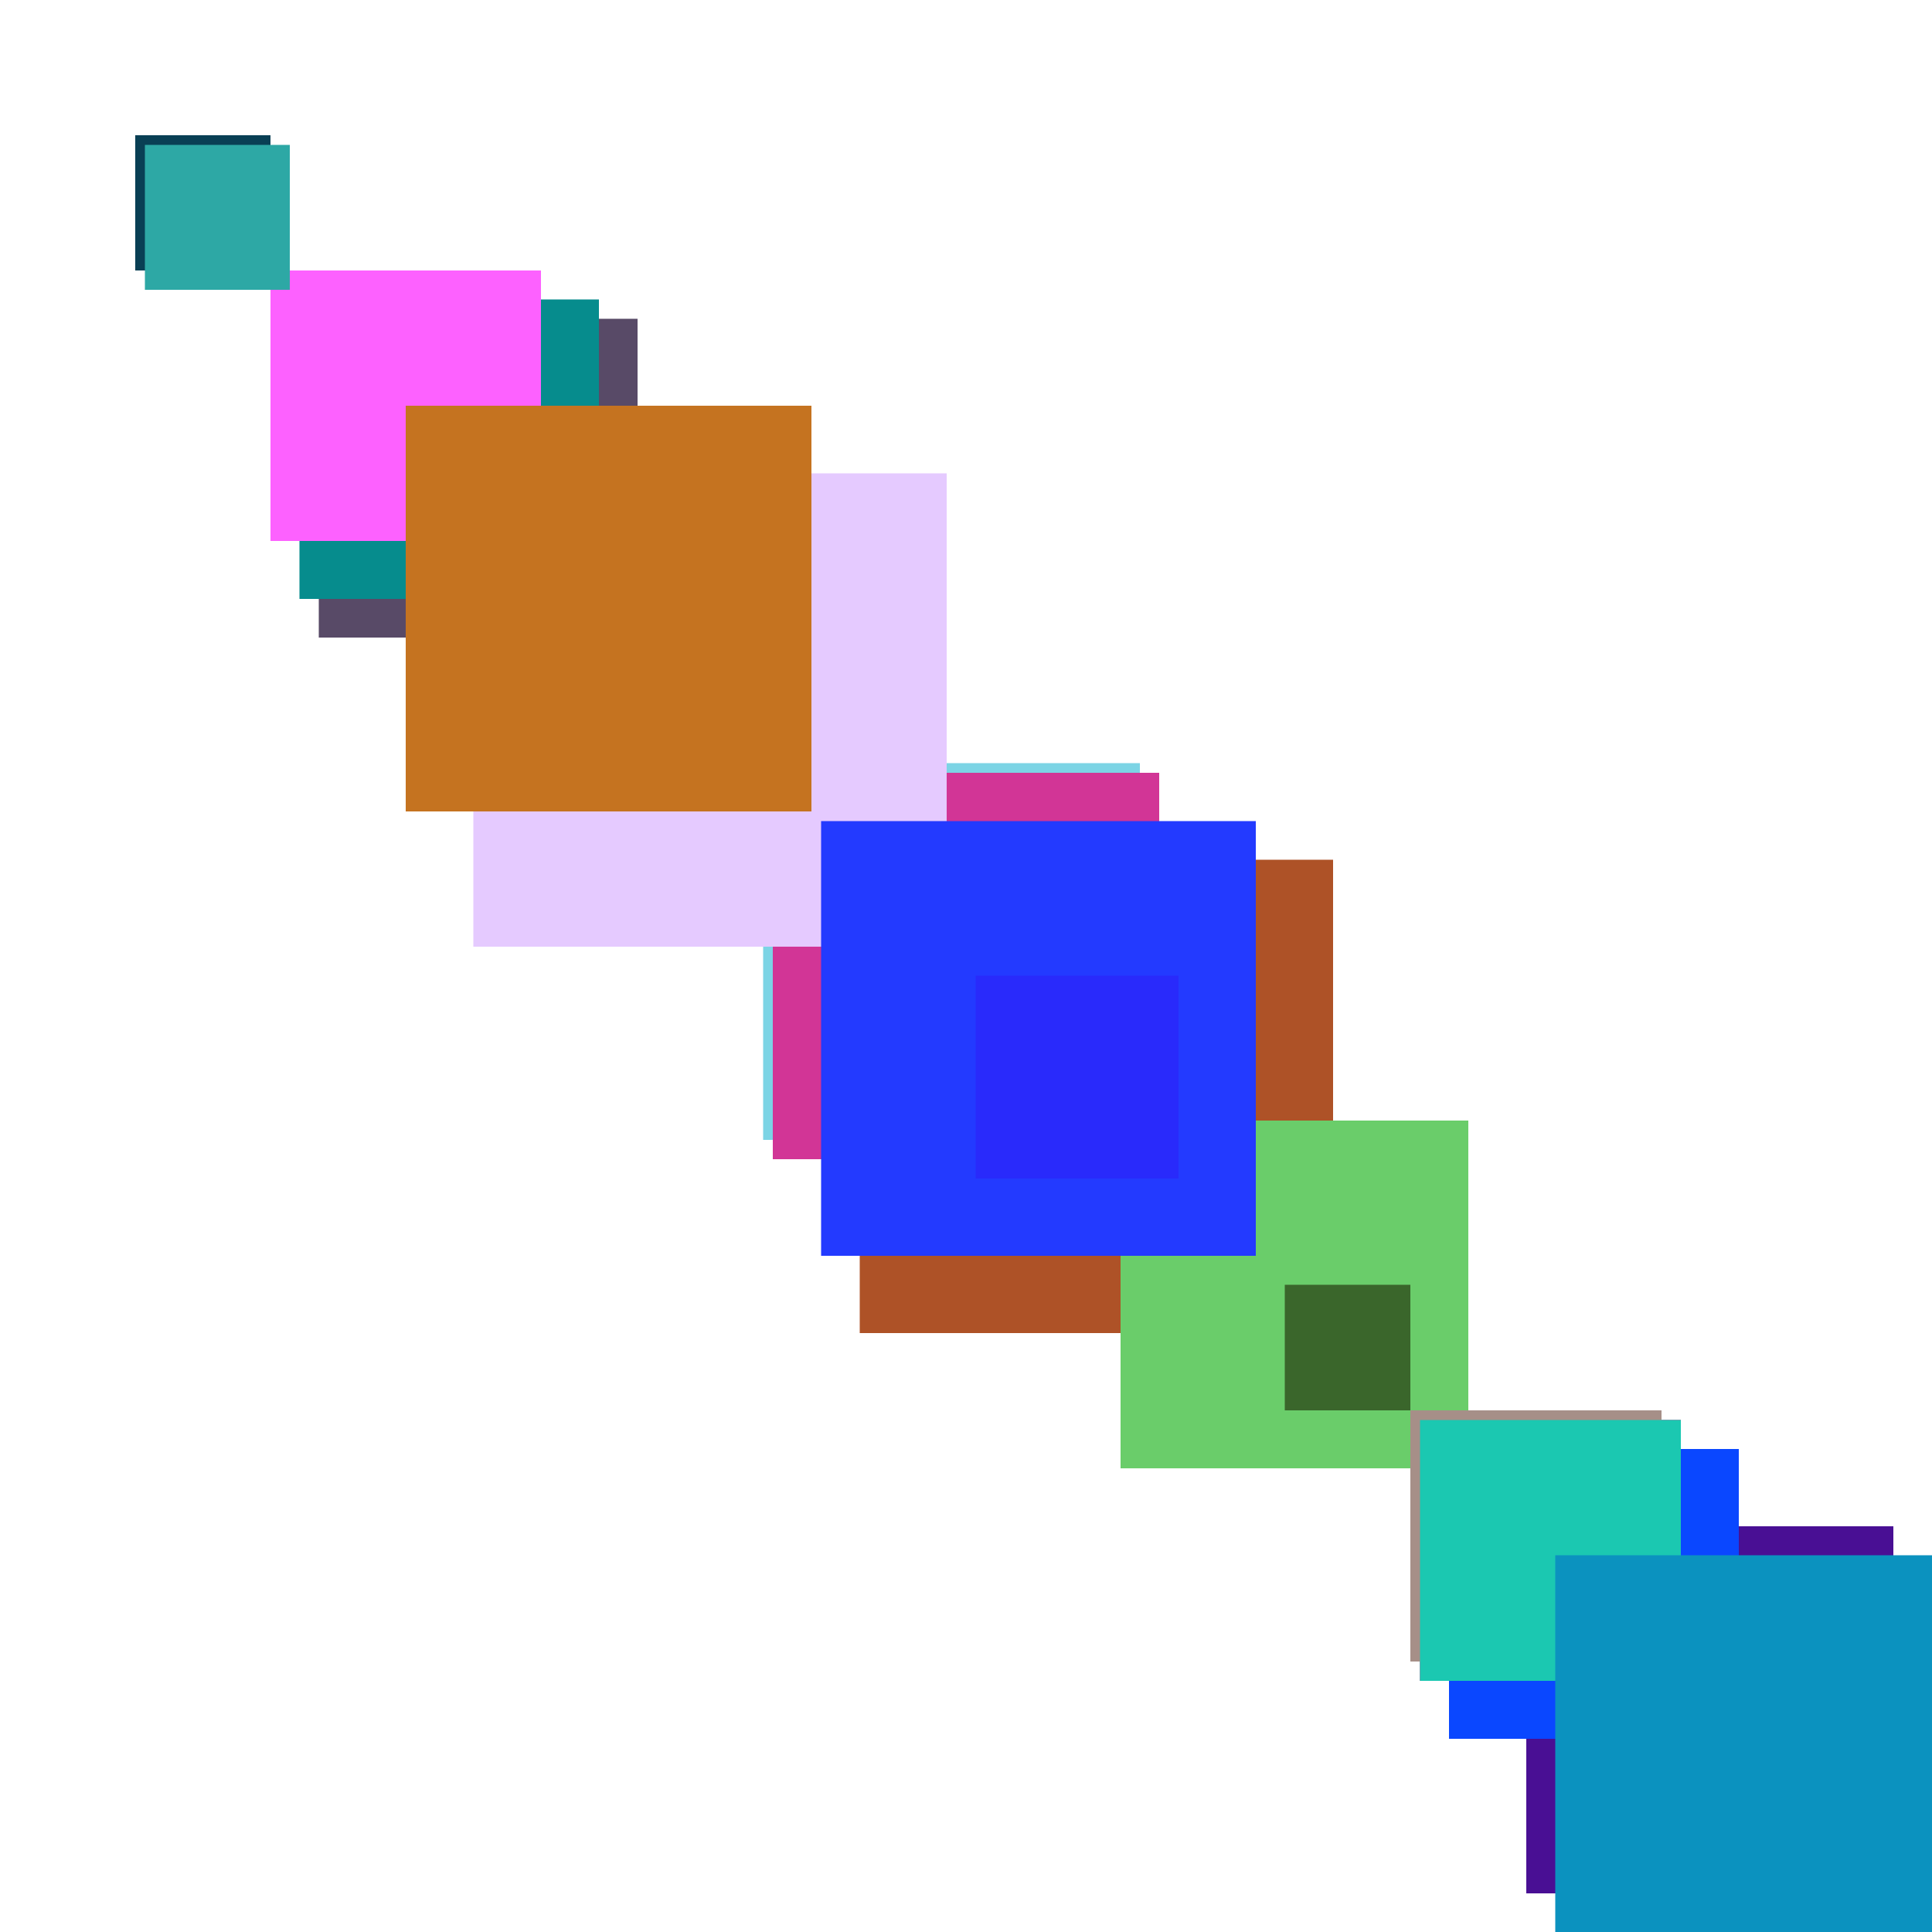 <svg xmlns="http://www.w3.org/2000/svg" viewBox="0 0 200 200"><rect x="55" y="55" width="31" height="31" fill="rgb(196,96,146)"><animate attributeName="opacity" values="1;0.5;1" dur="1801ms" repeatCount="indefinite" begin="1301ms" /></rect><rect x="130" y="130" width="10" height="10" fill="rgb(90,111,240)"><animate attributeName="opacity" values="1;0.5;1" dur="2460ms" repeatCount="indefinite" begin="1960ms" /></rect><rect x="89" y="89" width="49" height="49" fill="rgb(174,82,39)"><animate attributeName="opacity" values="1;0.5;1" dur="1619ms" repeatCount="indefinite" begin="1119ms" /></rect><rect x="147" y="147" width="27" height="27" fill="rgb(127,4,97)"><animate attributeName="opacity" values="1;0.5;1" dur="957ms" repeatCount="indefinite" begin="457ms" /></rect><rect x="104" y="104" width="24" height="24" fill="rgb(219,149,54)"><animate attributeName="opacity" values="1;0.5;1" dur="1314ms" repeatCount="indefinite" begin="814ms" /></rect><rect x="33" y="33" width="33" height="33" fill="rgb(88,74,103)"><animate attributeName="opacity" values="1;0.5;1" dur="2363ms" repeatCount="indefinite" begin="1863ms" /></rect><rect x="63" y="63" width="23" height="23" fill="rgb(183,56,213)"><animate attributeName="opacity" values="1;0.5;1" dur="2153ms" repeatCount="indefinite" begin="1653ms" /></rect><rect x="14" y="14" width="14" height="14" fill="rgb(9,63,84)"><animate attributeName="opacity" values="1;0.5;1" dur="1864ms" repeatCount="indefinite" begin="1364ms" /></rect><rect x="158" y="158" width="38" height="38" fill="rgb(73,15,148)"><animate attributeName="opacity" values="1;0.5;1" dur="2008ms" repeatCount="indefinite" begin="1508ms" /></rect><rect x="79" y="79" width="39" height="39" fill="rgb(124,212,229)"><animate attributeName="opacity" values="1;0.5;1" dur="1769ms" repeatCount="indefinite" begin="1269ms" /></rect><rect x="116" y="116" width="36" height="36" fill="rgb(106,205,106)"><animate attributeName="opacity" values="1;0.5;1" dur="2446ms" repeatCount="indefinite" begin="1946ms" /></rect><rect x="90" y="90" width="10" height="10" fill="rgb(190,7,160)"><animate attributeName="opacity" values="1;0.5;1" dur="1140ms" repeatCount="indefinite" begin="640ms" /></rect><rect x="80" y="80" width="40" height="40" fill="rgb(210,53,150)"><animate attributeName="opacity" values="1;0.5;1" dur="2010ms" repeatCount="indefinite" begin="1510ms" /></rect><rect x="31" y="31" width="31" height="31" fill="rgb(6,140,141)"><animate attributeName="opacity" values="1;0.5;1" dur="1001ms" repeatCount="indefinite" begin="501ms" /></rect><rect x="49" y="49" width="49" height="49" fill="rgb(229,202,319)"><animate attributeName="opacity" values="1;0.5;1" dur="2139ms" repeatCount="indefinite" begin="1639ms" /></rect><rect x="28" y="28" width="28" height="28" fill="rgb(253,97,298)"><animate attributeName="opacity" values="1;0.5;1" dur="1718ms" repeatCount="indefinite" begin="1218ms" /></rect><rect x="85" y="85" width="45" height="45" fill="rgb(35,58,275)"><animate attributeName="opacity" values="1;0.5;1" dur="575ms" repeatCount="indefinite" begin="75ms" /></rect><rect x="146" y="146" width="26" height="26" fill="rgb(166,143,136)"><animate attributeName="opacity" values="1;0.5;1" dur="1836ms" repeatCount="indefinite" begin="1336ms" /></rect><rect x="150" y="150" width="30" height="30" fill="rgb(10,71,340)"><animate attributeName="opacity" values="1;0.5;1" dur="1200ms" repeatCount="indefinite" begin="700ms" /></rect><rect x="133" y="133" width="13" height="13" fill="rgb(58,102,43)"><animate attributeName="opacity" values="1;0.5;1" dur="2303ms" repeatCount="indefinite" begin="1803ms" /></rect><rect x="61" y="61" width="21" height="21" fill="rgb(1,22,331)"><animate attributeName="opacity" values="1;0.5;1" dur="1831ms" repeatCount="indefinite" begin="1331ms" /></rect><rect x="42" y="42" width="42" height="42" fill="rgb(197,115,32)"><animate attributeName="opacity" values="1;0.5;1" dur="2052ms" repeatCount="indefinite" begin="1552ms" /></rect><rect x="101" y="101" width="21" height="21" fill="rgb(41,42,251)"><animate attributeName="opacity" values="1;0.5;1" dur="991ms" repeatCount="indefinite" begin="491ms" /></rect><rect x="15" y="15" width="15" height="15" fill="rgb(45,168,165)"><animate attributeName="opacity" values="1;0.5;1" dur="2265ms" repeatCount="indefinite" begin="1765ms" /></rect><rect x="147" y="147" width="27" height="27" fill="rgb(27,200,177)"><animate attributeName="opacity" values="1;0.5;1" dur="2397ms" repeatCount="indefinite" begin="1897ms" /></rect><rect x="161" y="161" width="41" height="41" fill="rgb(11,146,191)"><animate attributeName="opacity" values="1;0.5;1" dur="1131ms" repeatCount="indefinite" begin="631ms" /></rect></svg>